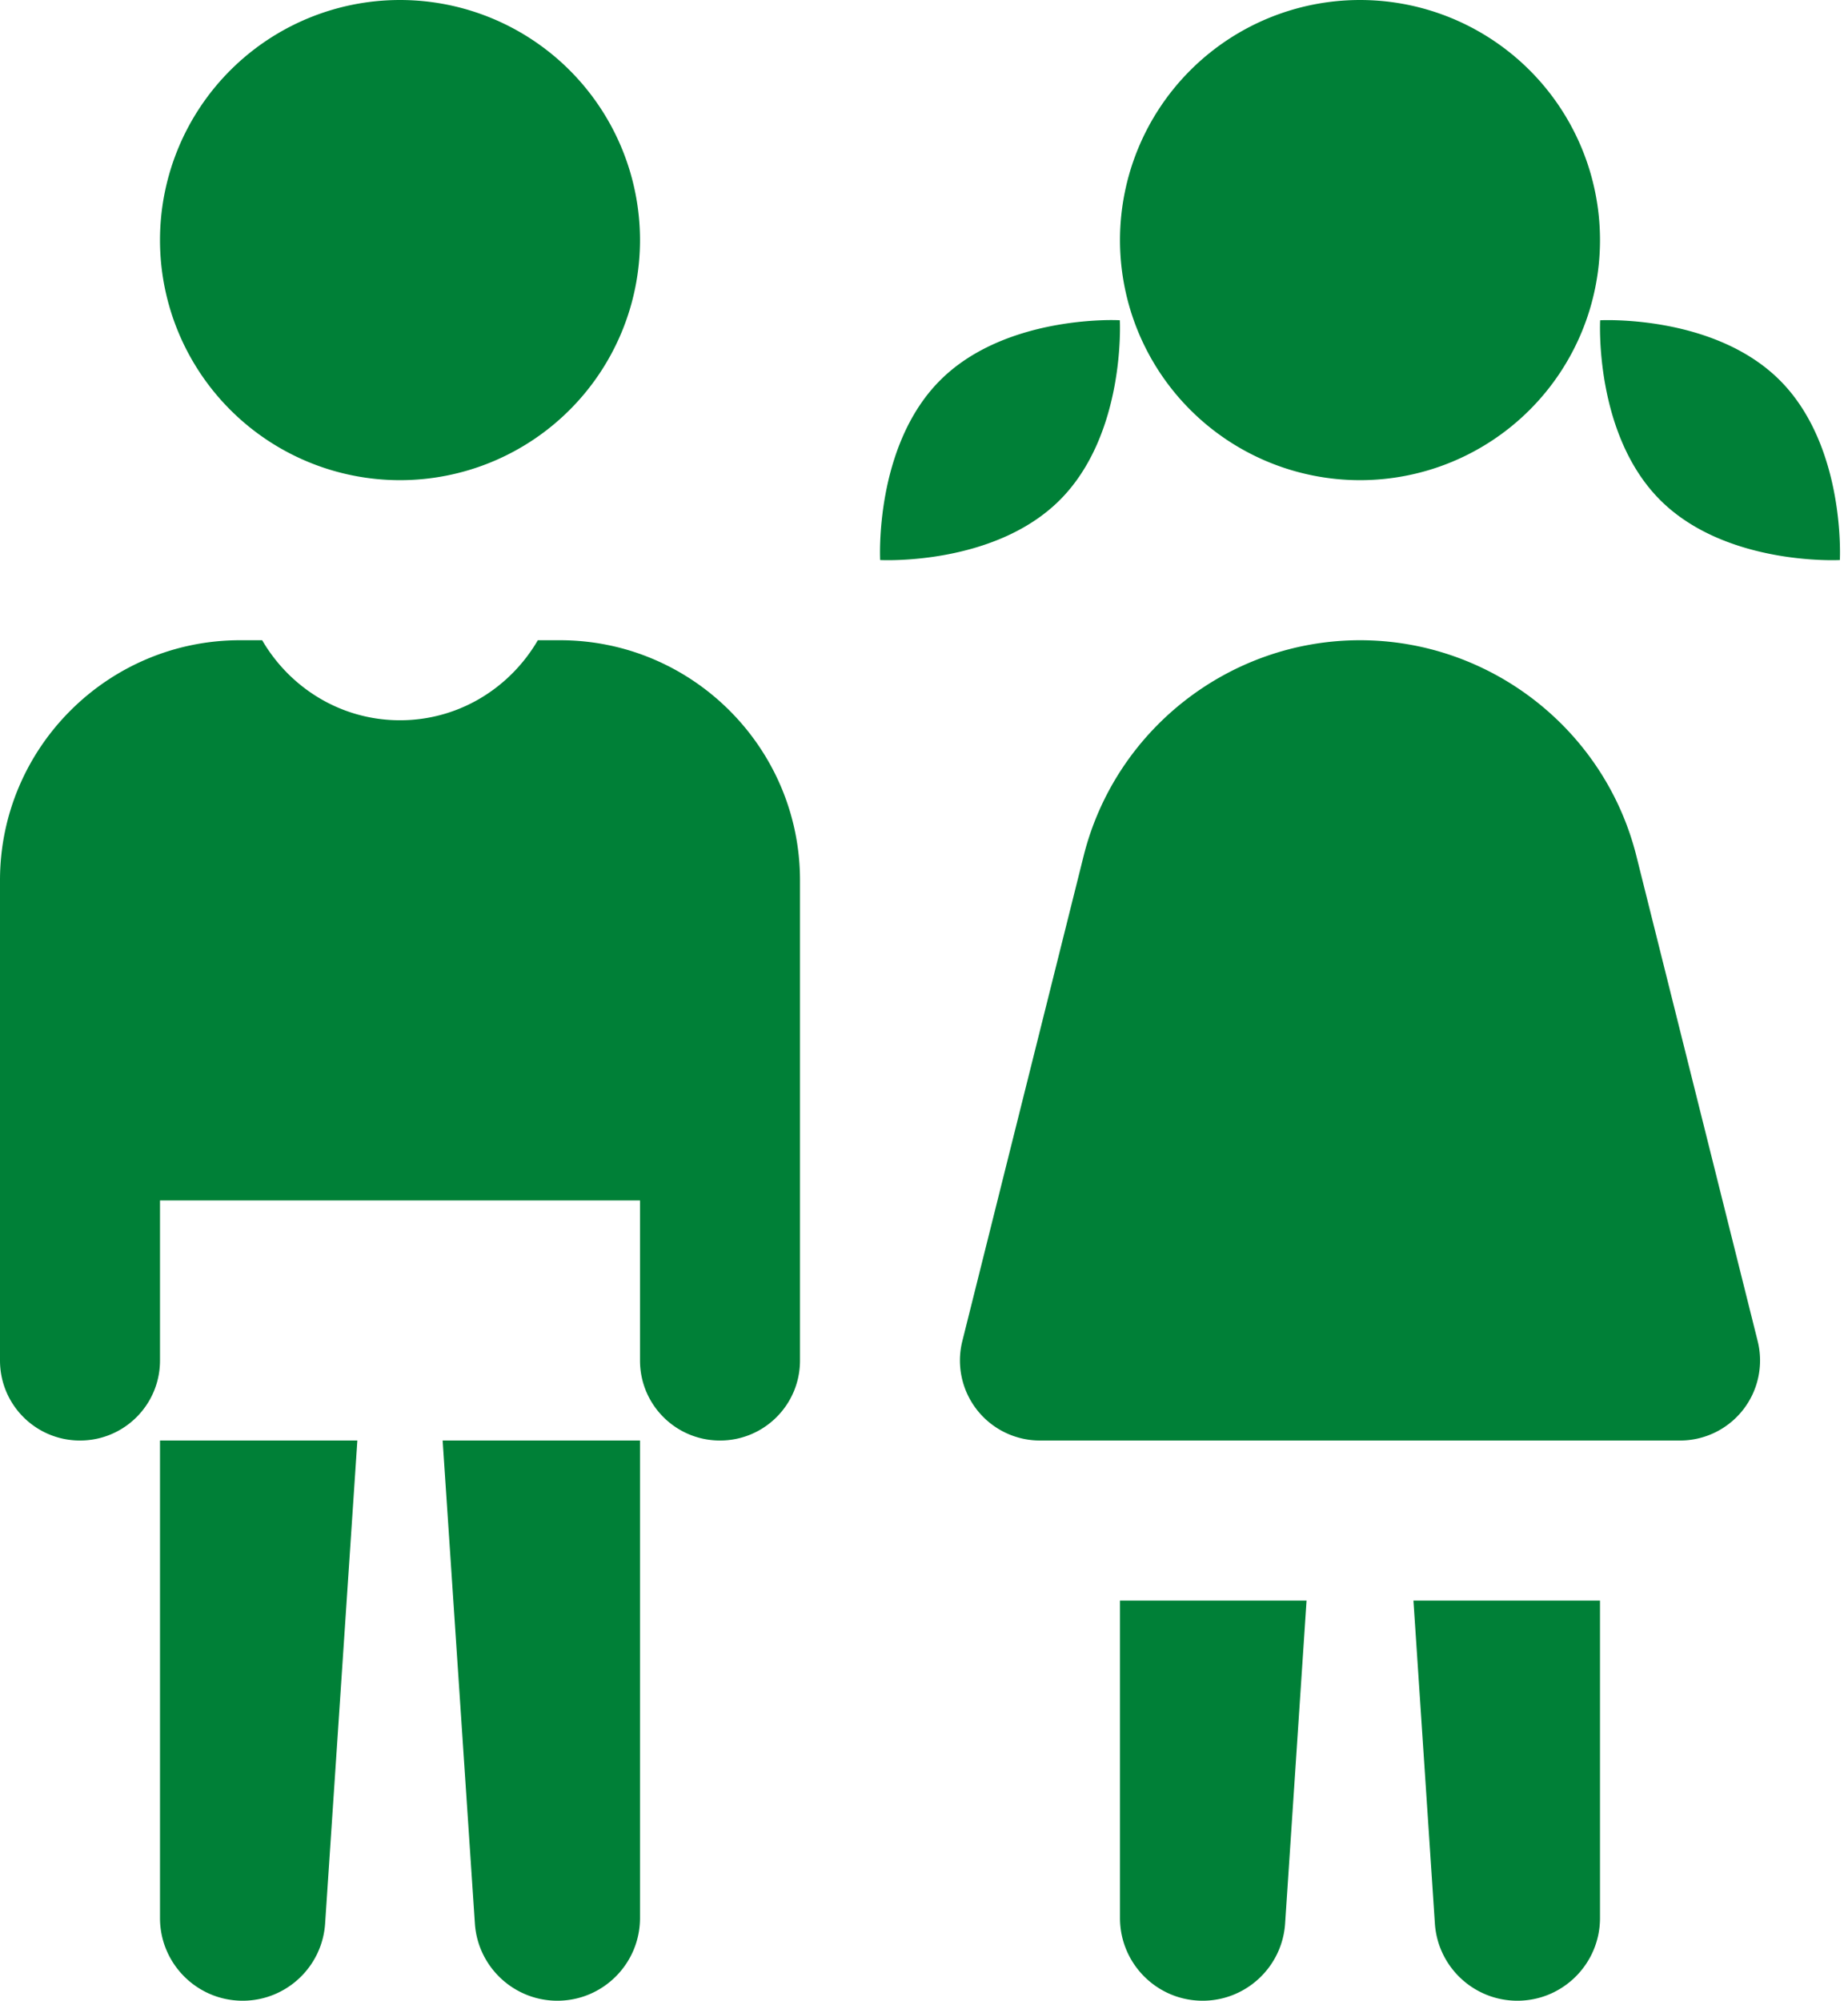 <?xml version="1.0" encoding="UTF-8" standalone="no"?><svg xmlns="http://www.w3.org/2000/svg" xmlns:xlink="http://www.w3.org/1999/xlink" fill="#008037" height="25" preserveAspectRatio="xMidYMid meet" version="1" viewBox="4.0 2.0 23.1 25.0" width="23.1" zoomAndPan="magnify"><g id="change1_1"><path d="M 9 2 A 3 3 0 0 0 6 5 A 3 3 0 0 0 9 8 A 3 3 0 0 0 12 5 A 3 3 0 0 0 9 2 z M 21 2 A 3 3 0 0 0 18 5 A 3 3 0 0 0 21 8 A 3 3 0 0 0 24 5 A 3 3 0 0 0 21 2 z M 17.764 6.002 C 17.326 6.019 16.372 6.132 15.752 6.752 C 14.925 7.579 15.002 8.998 15.002 8.998 C 15.002 8.998 16.421 9.075 17.248 8.248 C 18.075 7.421 17.998 6.002 17.998 6.002 C 17.998 6.002 17.91 5.996 17.764 6.002 z M 24.002 6.002 C 24.002 6.002 23.925 7.421 24.752 8.248 C 25.579 9.075 26.998 8.998 26.998 8.998 C 26.998 8.998 27.075 7.579 26.248 6.752 C 25.421 5.925 24.002 6.002 24.002 6.002 z M 7 10 C 5.346 10 4 11.346 4 13 L 4 19 C 4 19.553 4.447 20 5 20 C 5.553 20 6 19.553 6 19 L 6 17 L 12 17 L 12 19 C 12 19.553 12.447 20 13 20 C 13.553 20 14 19.553 14 19 L 14 13 C 14 11.346 12.654 10 11 10 L 10.723 10 C 10.376 10.595 9.738 11 9 11 C 8.262 11 7.624 10.595 7.277 10 L 7 10 z M 21 10 C 19.371 10 17.94 11.117 17.545 12.697 L 16.029 18.758 A 1 1 0 0 0 17 20 L 24.973 20 A 1 1 0 0 0 25 20 A 1 1 0 0 0 25.971 18.758 L 24.455 12.697 C 24.06 11.117 22.629 10 21 10 z M 6 20 L 6 25.967 C 6 26.537 6.463 27 7.033 27 C 7.577 27 8.028 26.578 8.064 26.035 L 8.467 20 L 6 20 z M 9.533 20 L 9.936 26.035 C 9.972 26.577 10.423 27 10.967 27 C 11.537 27 12 26.537 12 25.967 L 12 20 L 9.533 20 z M 18 22 L 18 25.967 C 18 26.537 18.463 27 19.033 27 C 19.577 27 20.028 26.577 20.064 26.035 L 20.332 22 L 18 22 z M 21.668 22 L 21.936 26.035 C 21.972 26.578 22.423 27 22.967 27 C 23.537 27 24 26.537 24 25.967 L 24 22 L 21.668 22 z" fill="inherit"/></g></svg>